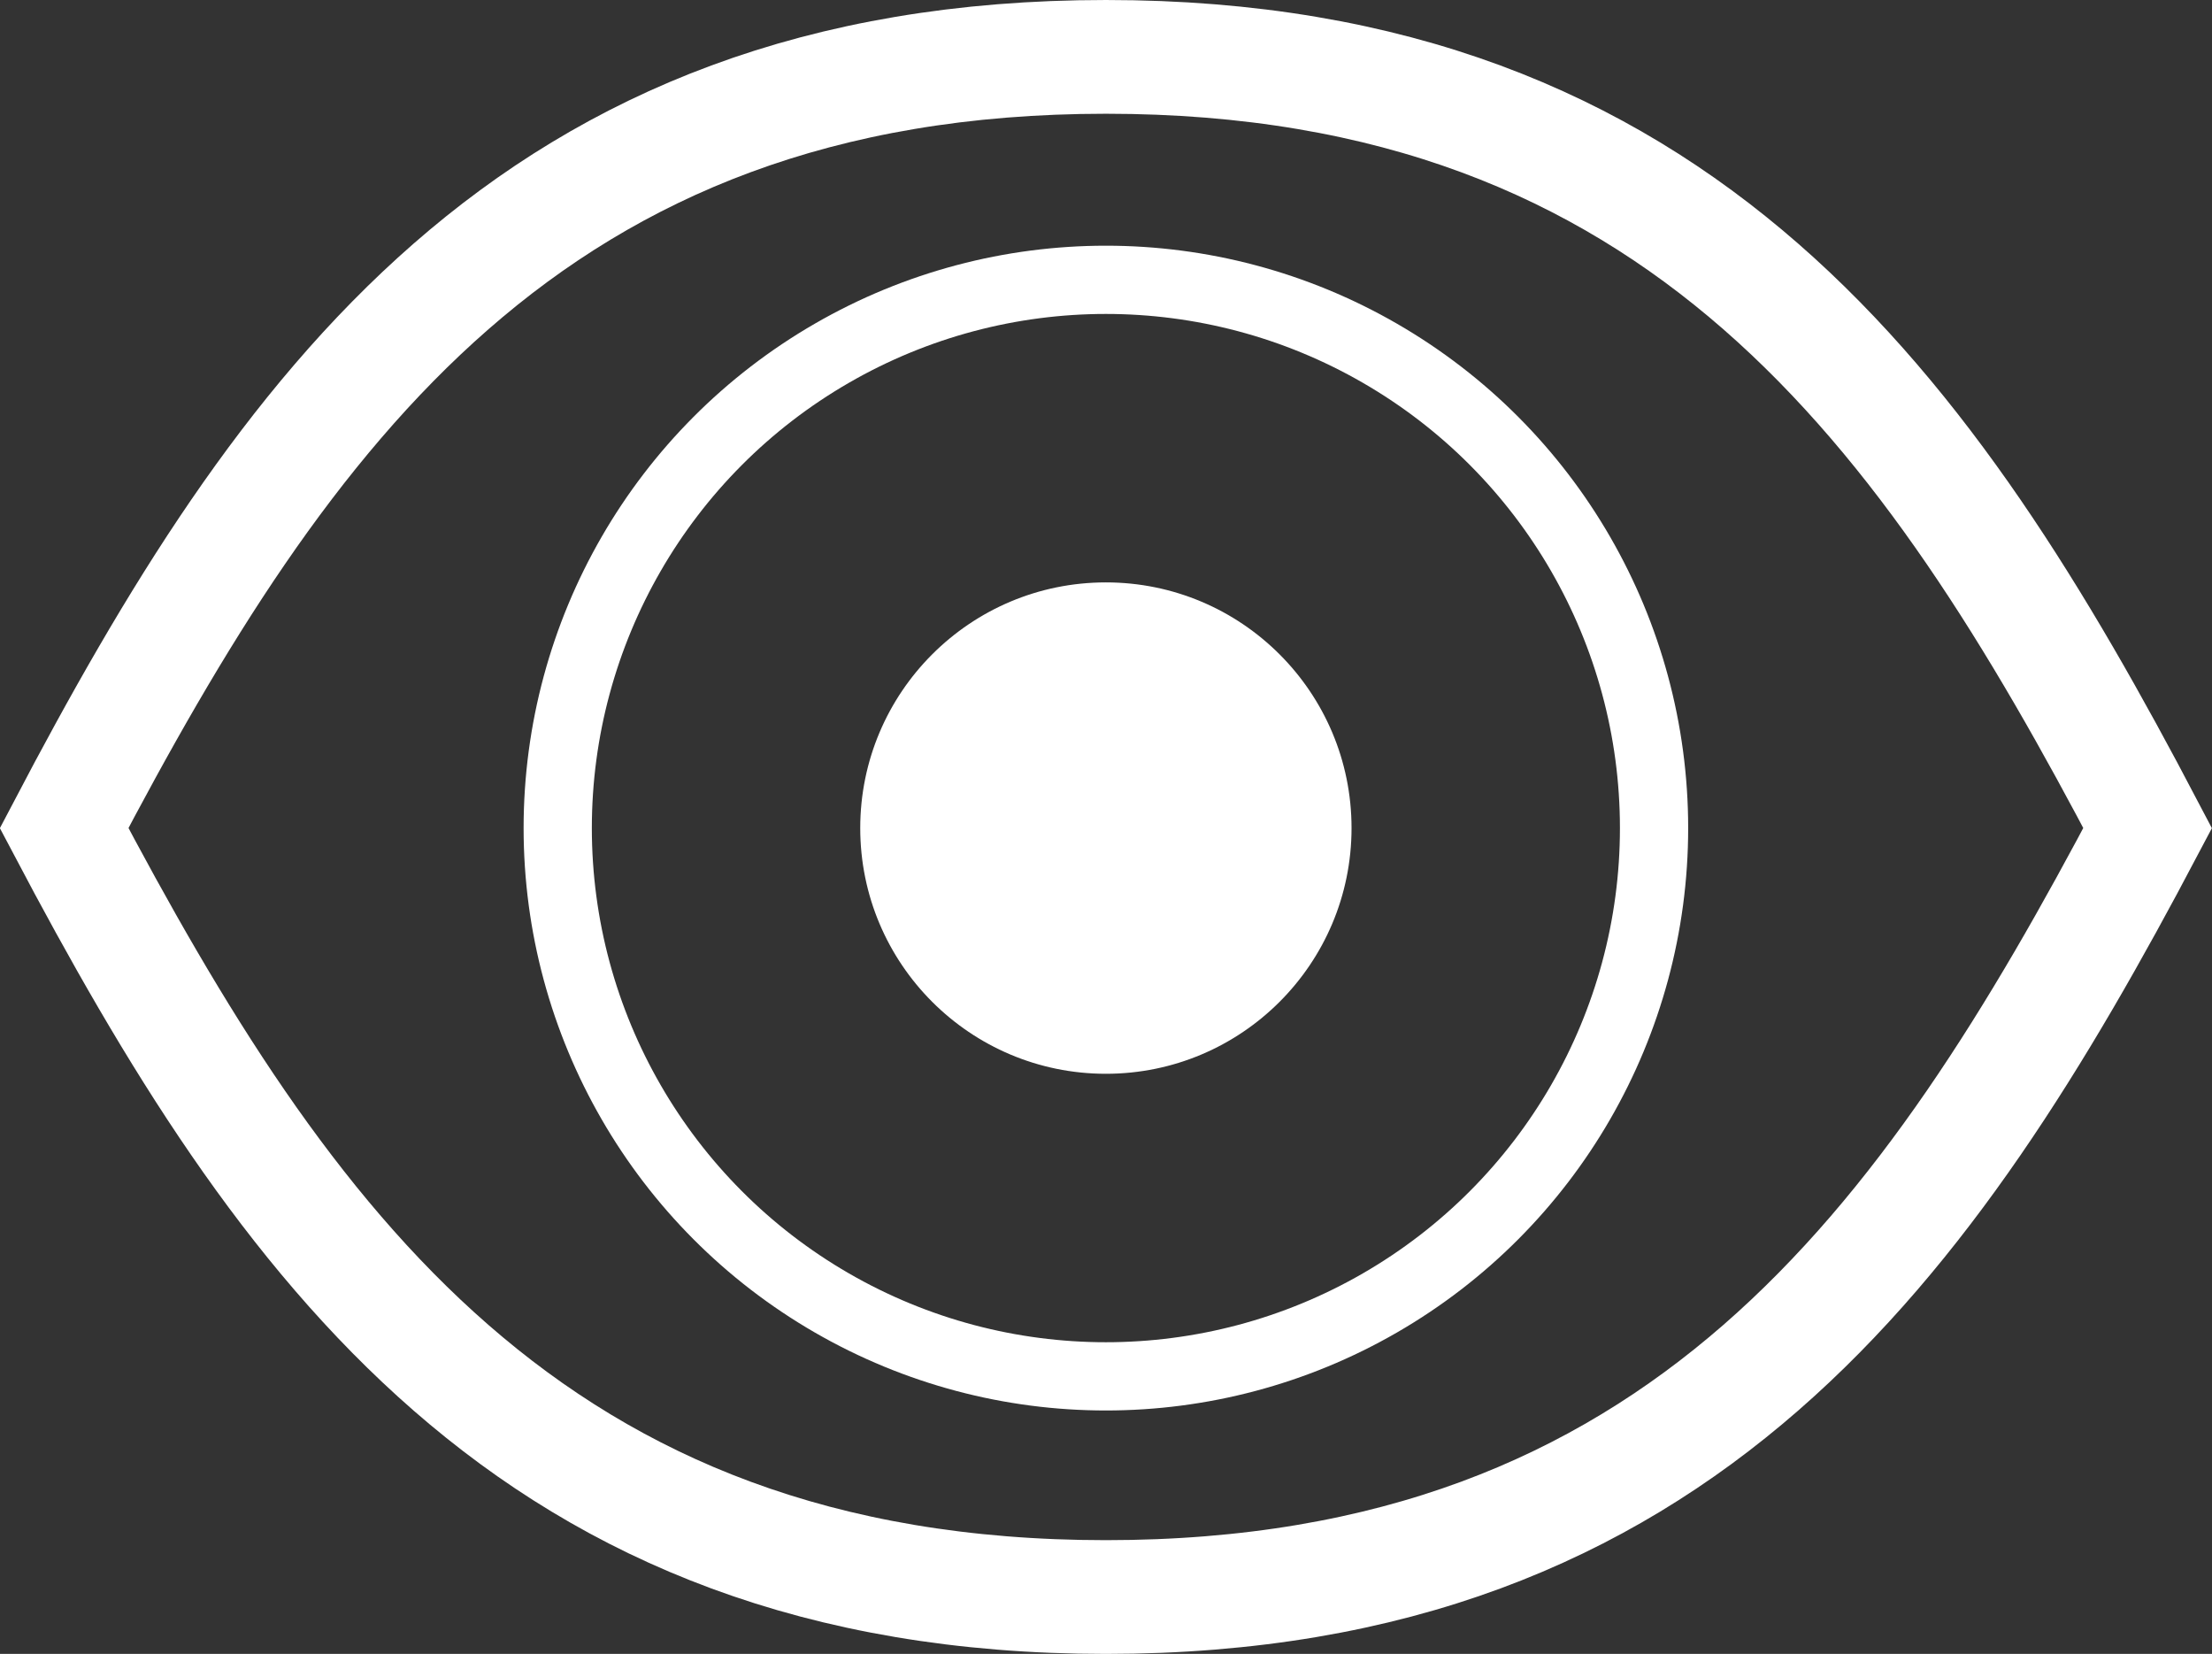 <?xml version="1.0" encoding="UTF-8"?>
<svg xmlns="http://www.w3.org/2000/svg" viewBox="0 0 97.25 72.7" width="97.25" height="72.7" x="0" y="0"><rect x="0" y="0" width="97.25" height="72.7" fill="#333333" stroke="none"/><defs><style>.cls-1,.cls-2{fill:none;stroke:#fff;stroke-miterlimit:10;}.cls-1{stroke-width:5px;}.cls-2{stroke-width:3px;}.cls-3{fill:#fff;}</style></defs><title>visibility</title><g id="Layer_2" data-name="Layer 2"><g id="visibility"><path class="cls-1" d="M94.42,36.4c-9.6,18.2-20.5,33.8-45.8,33.8S12.42,54.6,2.82,36.4c9.6-18.3,20.5-33.9,45.8-33.9S84.82,18.1,94.42,36.4Z"/><circle class="cls-2" cx="48.62" cy="36.4" r="24.1"/><circle class="cls-3" cx="48.62" cy="36.4" r="10.8"/></g></g></svg>
